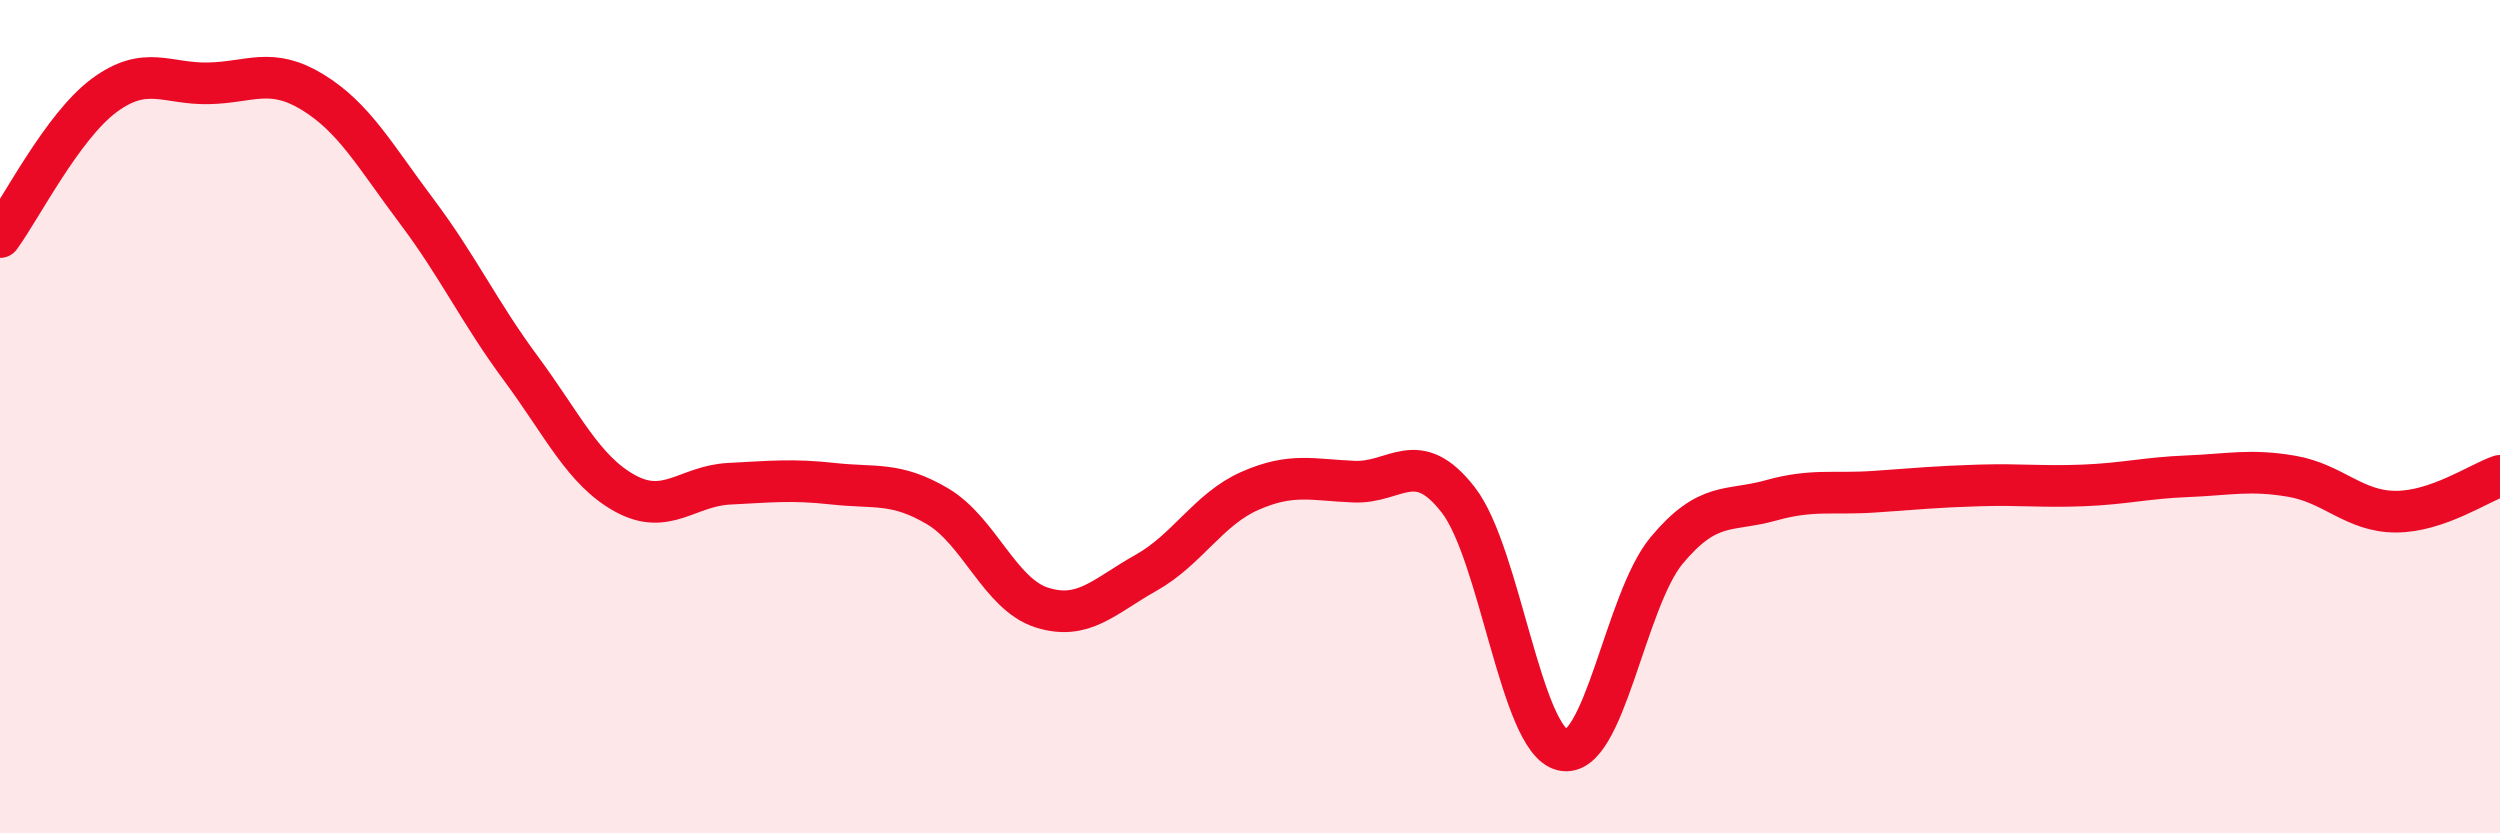 
    <svg width="60" height="20" viewBox="0 0 60 20" xmlns="http://www.w3.org/2000/svg">
      <path
        d="M 0,5.69 C 0.5,5.01 1.5,3.03 2.5,2.29 C 3.5,1.55 4,2.02 5,2 C 6,1.98 6.5,1.6 7.5,2.21 C 8.5,2.82 9,3.74 10,5.07 C 11,6.4 11.5,7.49 12.5,8.84 C 13.5,10.19 14,11.29 15,11.84 C 16,12.39 16.5,11.66 17.5,11.61 C 18.5,11.56 19,11.5 20,11.61 C 21,11.72 21.5,11.56 22.5,12.15 C 23.5,12.74 24,14.26 25,14.58 C 26,14.9 26.5,14.31 27.5,13.75 C 28.5,13.19 29,12.22 30,11.78 C 31,11.34 31.5,11.52 32.5,11.56 C 33.5,11.6 34,10.71 35,12 C 36,13.29 36.5,17.76 37.5,18 C 38.5,18.24 39,14.41 40,13.21 C 41,12.01 41.5,12.29 42.5,12.01 C 43.5,11.73 44,11.87 45,11.8 C 46,11.73 46.5,11.68 47.5,11.65 C 48.5,11.62 49,11.69 50,11.65 C 51,11.61 51.5,11.47 52.5,11.43 C 53.5,11.39 54,11.26 55,11.43 C 56,11.6 56.5,12.28 57.5,12.28 C 58.5,12.28 59.5,11.59 60,11.42L60 20L0 20Z"
        fill="#EB0A25"
        opacity="0.1"
        stroke-linecap="round"
        stroke-linejoin="round"
      />
      <path
        d="M 0,5.69 C 0.5,5.01 1.5,3.03 2.5,2.29 C 3.5,1.55 4,2.02 5,2 C 6,1.98 6.5,1.6 7.5,2.21 C 8.5,2.82 9,3.74 10,5.07 C 11,6.4 11.5,7.49 12.5,8.84 C 13.5,10.19 14,11.29 15,11.84 C 16,12.39 16.5,11.66 17.5,11.61 C 18.5,11.56 19,11.5 20,11.61 C 21,11.72 21.5,11.56 22.5,12.15 C 23.5,12.74 24,14.26 25,14.58 C 26,14.9 26.5,14.31 27.5,13.75 C 28.5,13.19 29,12.22 30,11.78 C 31,11.34 31.5,11.52 32.5,11.56 C 33.5,11.6 34,10.71 35,12 C 36,13.29 36.5,17.76 37.5,18 C 38.5,18.24 39,14.41 40,13.21 C 41,12.01 41.5,12.29 42.5,12.01 C 43.5,11.73 44,11.87 45,11.8 C 46,11.73 46.5,11.68 47.5,11.65 C 48.5,11.62 49,11.69 50,11.65 C 51,11.61 51.5,11.47 52.5,11.43 C 53.5,11.39 54,11.26 55,11.43 C 56,11.6 56.5,12.28 57.5,12.28 C 58.5,12.28 59.5,11.59 60,11.42"
        stroke="#EB0A25"
        stroke-width="1"
        fill="none"
        stroke-linecap="round"
        stroke-linejoin="round"
      />
    </svg>
  